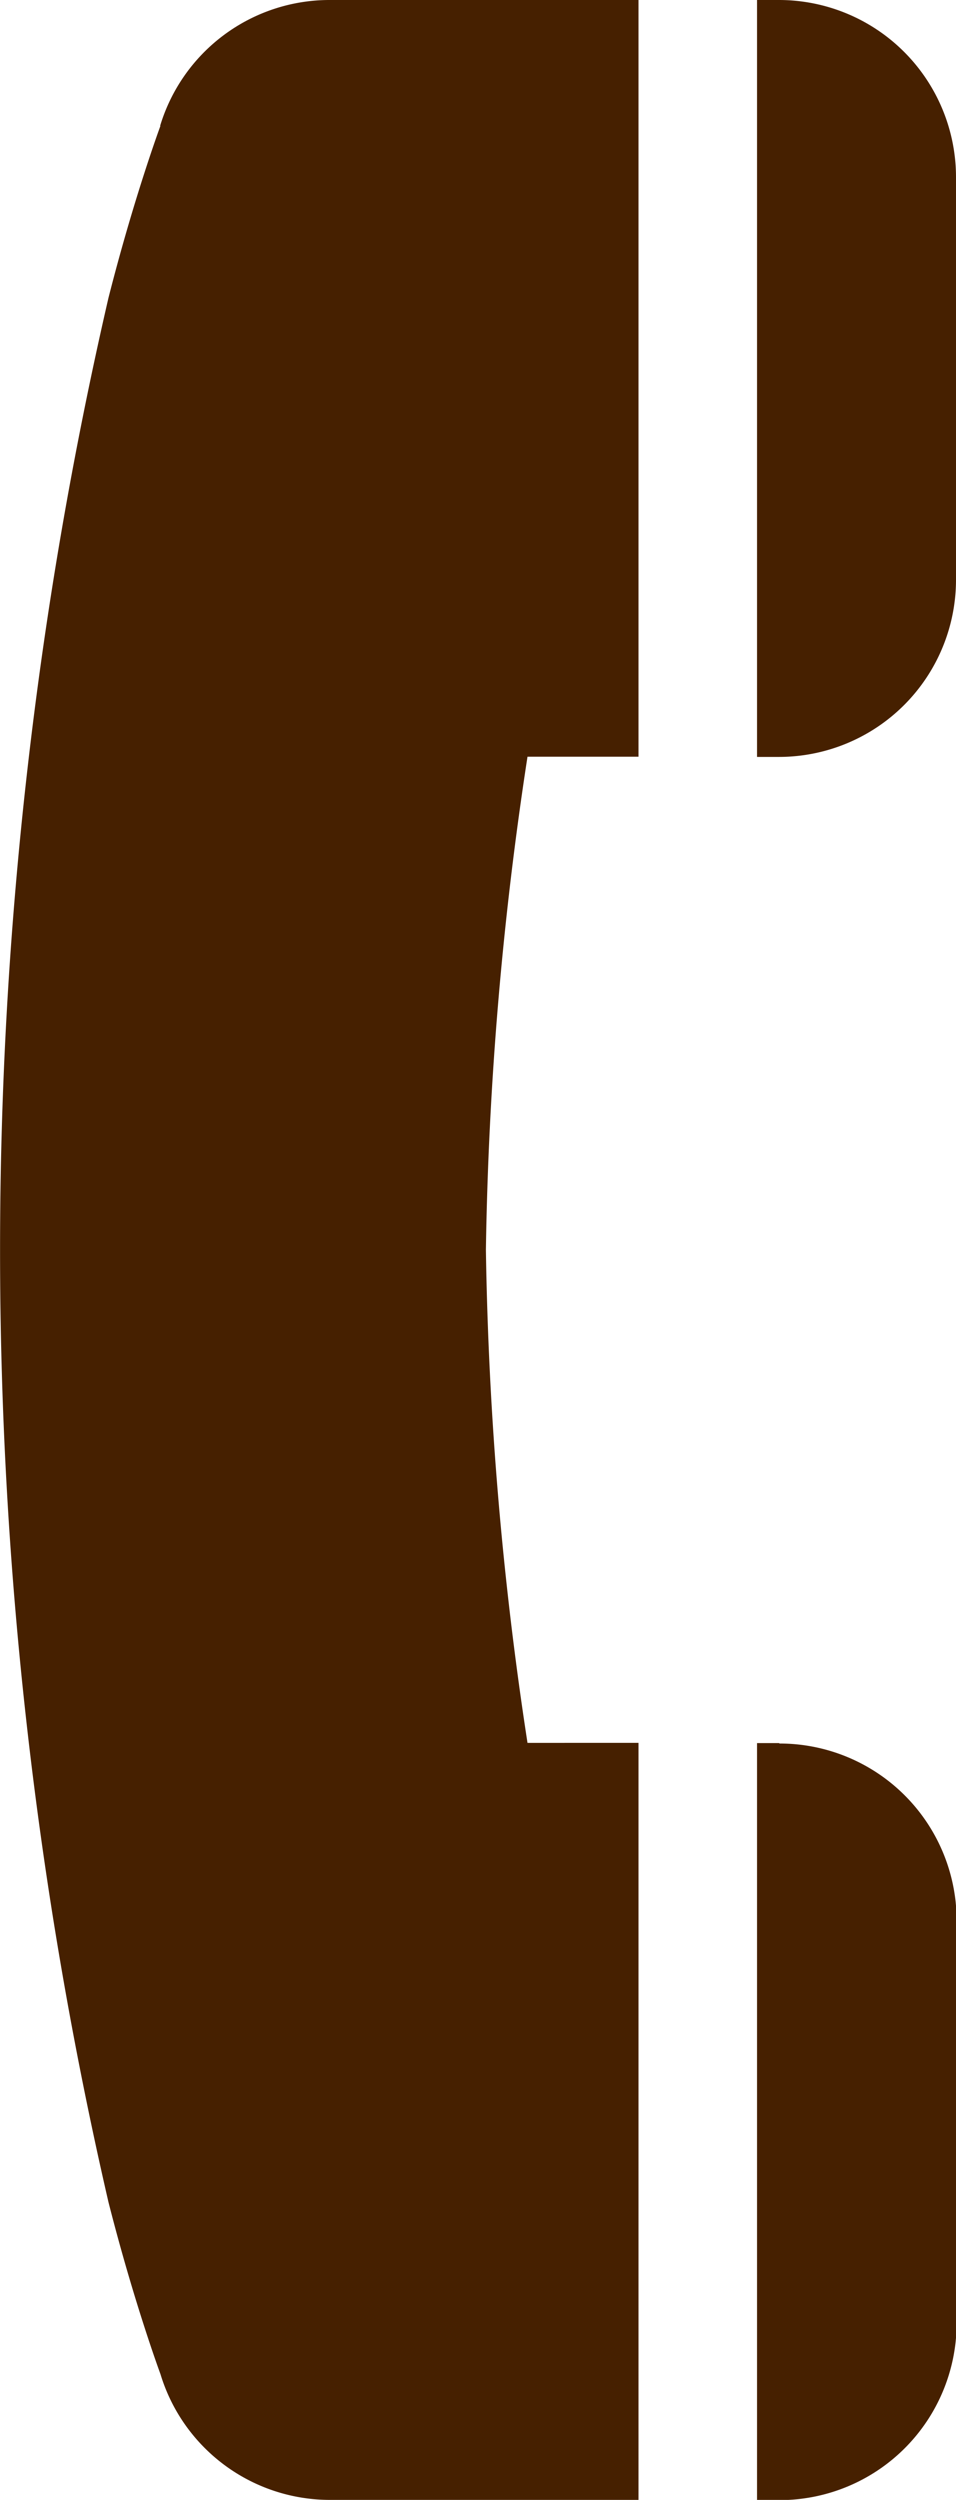 <svg id="tel_icon_black" xmlns="http://www.w3.org/2000/svg" xmlns:xlink="http://www.w3.org/1999/xlink" width="9.009" height="23.545" viewBox="0 0 9.009 23.545">
  <defs>
    <clipPath id="clip-path">
      <rect id="長方形_22646" data-name="長方形 22646" width="9.009" height="23.546" fill="#462000"/>
    </clipPath>
  </defs>
  <g id="グループ_37" data-name="グループ 37" transform="translate(0 0)" clip-path="url(#clip-path)">
    <path id="パス_12" data-name="パス 12" d="M1.512,1.185s-.248.668-.49,1.621a39.872,39.872,0,0,0,0,17.934c.242.952.49,1.62.49,1.62a1.669,1.669,0,0,0,1.6,1.185H6.017v-7.13H4.971a33.8,33.8,0,0,1-.392-4.644,33.8,33.8,0,0,1,.392-4.644H6.017V0H3.109a1.668,1.668,0,0,0-1.6,1.185" transform="translate(0 0)" fill="#462000"/>
    <path id="パス_13" data-name="パス 13" d="M13.207,0H13V7.129h.212A1.669,1.669,0,0,0,14.875,5.46V1.669A1.669,1.669,0,0,0,13.207,0" transform="translate(-5.866 0)" fill="#462000"/>
    <path id="パス_14" data-name="パス 14" d="M13.207,29.927H13v7.13h.212a1.669,1.669,0,0,0,1.669-1.669V31.6a1.669,1.669,0,0,0-1.669-1.669" transform="translate(-5.866 -13.51)" fill="#462000"/>
  </g>
</svg>
